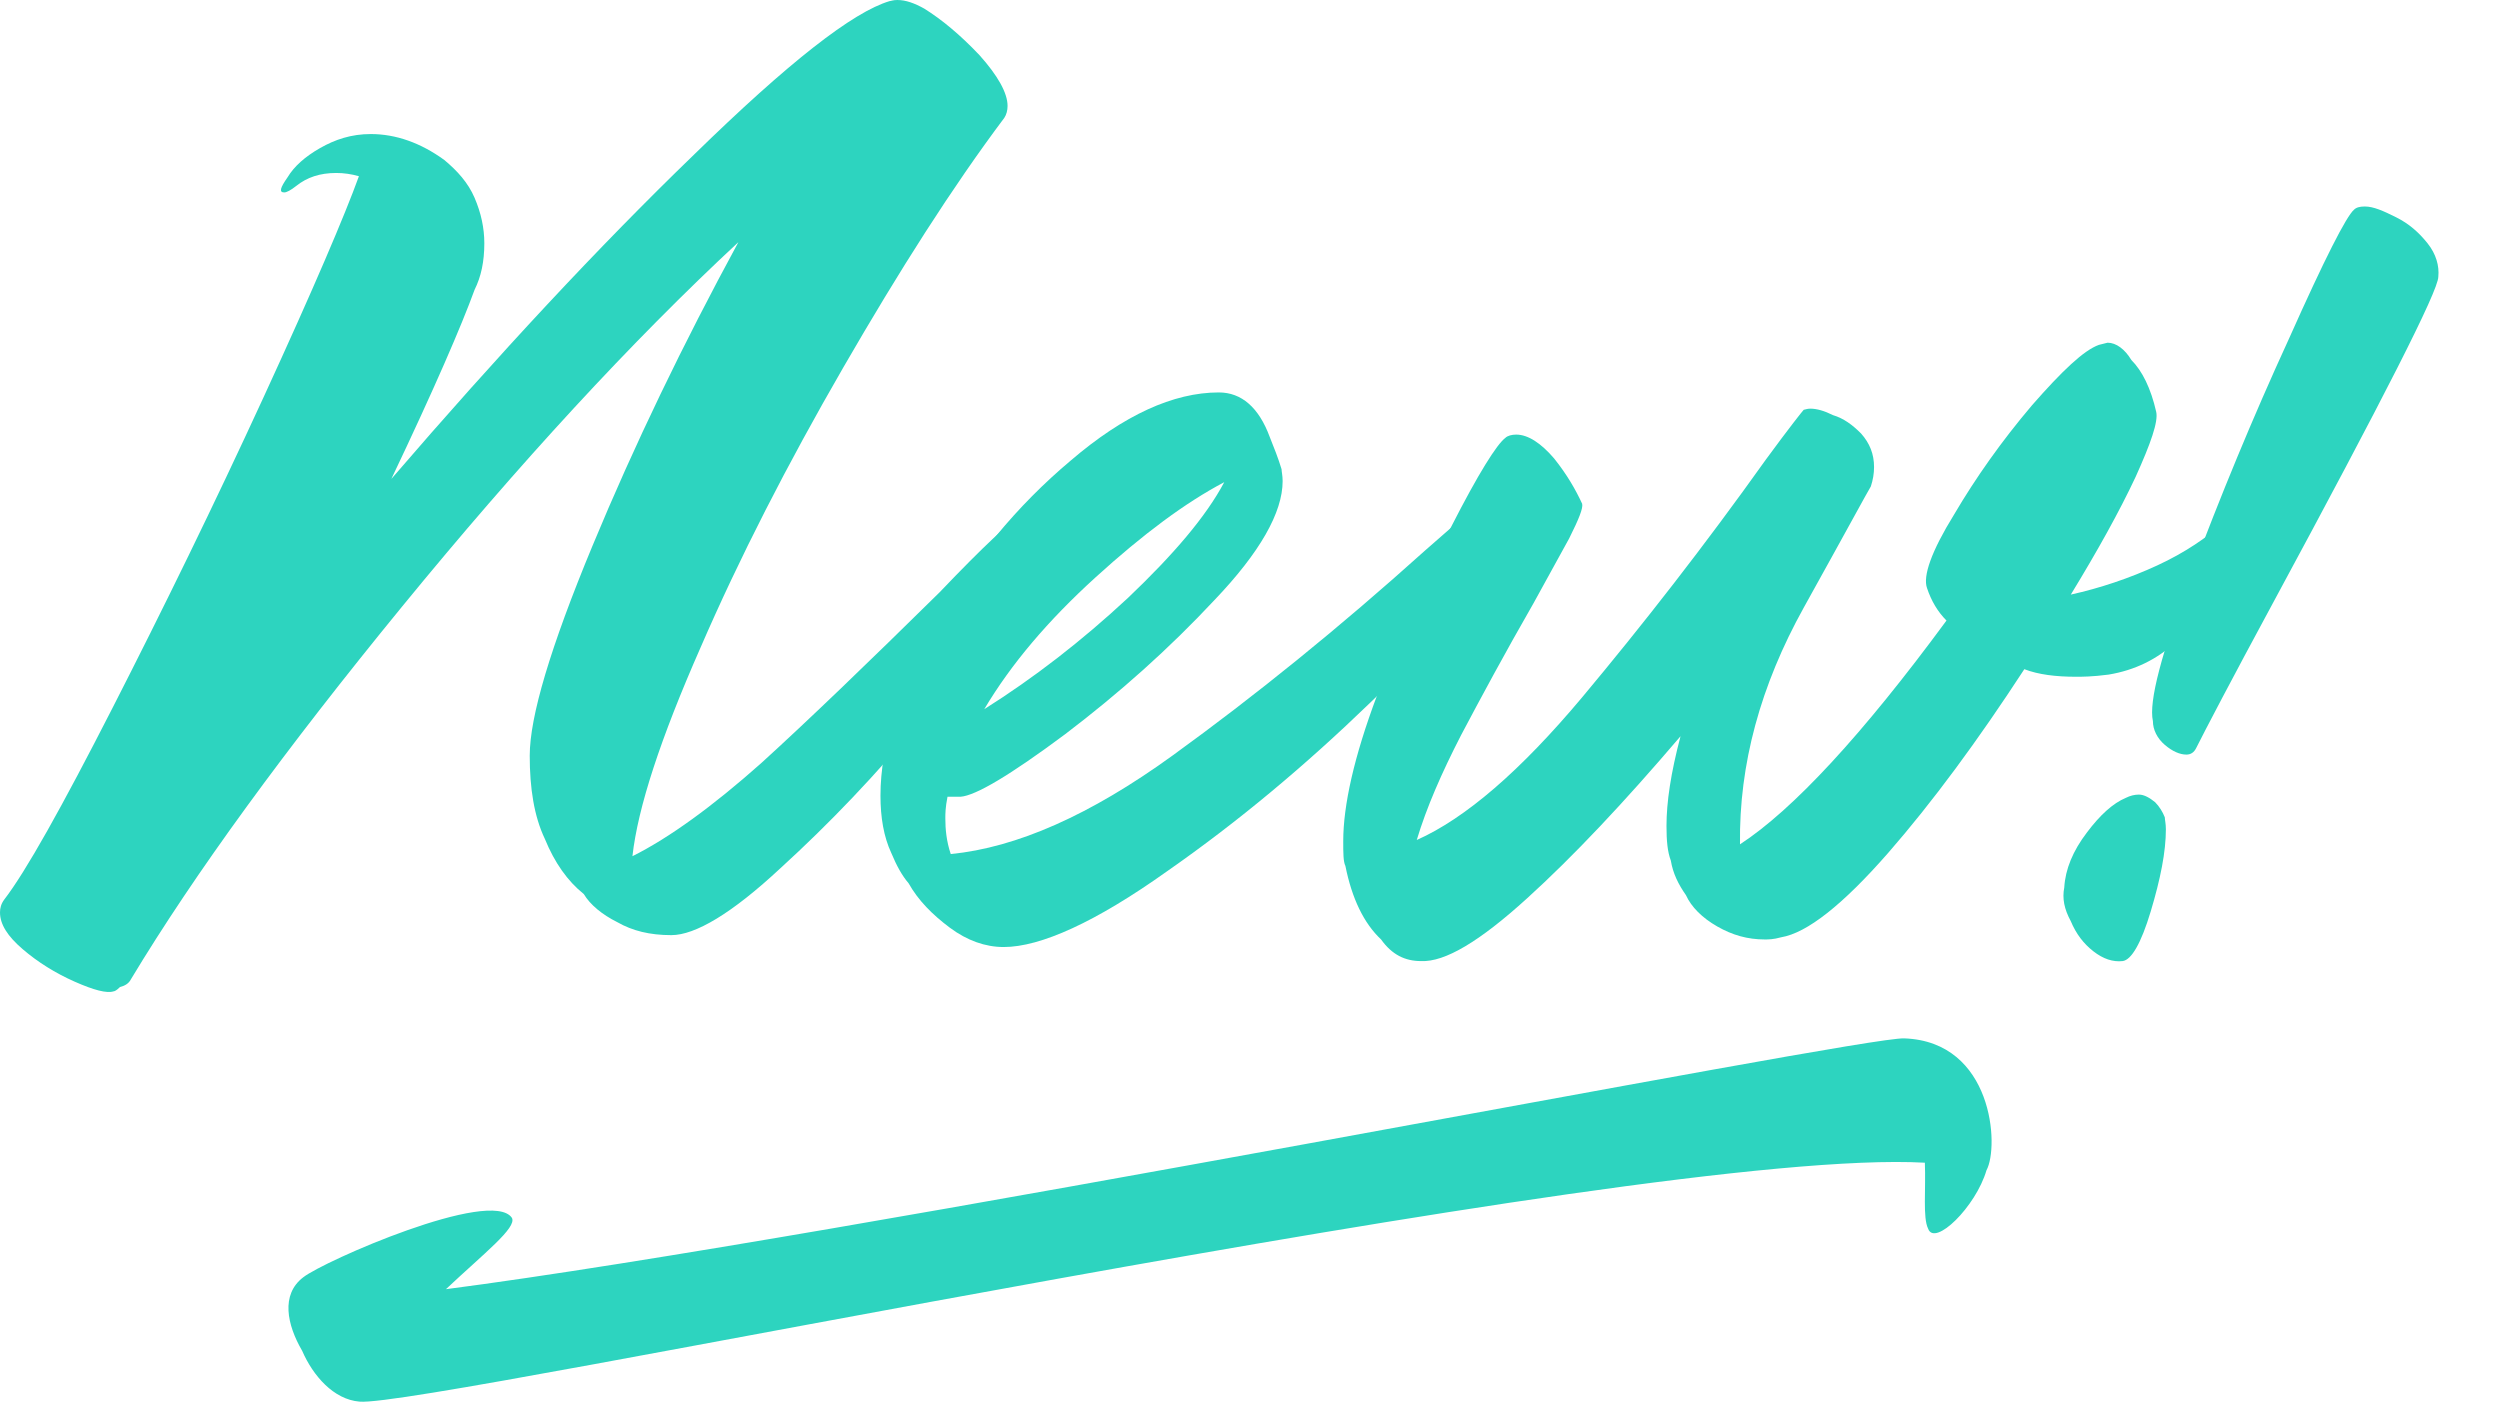 <svg width="37" height="21" viewBox="0 0 37 21" fill="none" xmlns="http://www.w3.org/2000/svg">
<path d="M15.2 7.872C15.2 8 15.152 8.192 15.088 8.432C15.008 8.672 14.928 8.896 14.832 9.088C14.72 9.312 14.32 9.84 13.648 10.64C12.976 11.456 12.272 12.192 11.552 12.848C10.832 13.52 10.288 13.84 9.936 13.84C9.616 13.84 9.36 13.776 9.136 13.648C8.912 13.536 8.736 13.392 8.64 13.232C8.4 13.04 8.208 12.768 8.064 12.416C7.904 12.08 7.84 11.664 7.84 11.184C7.84 10.608 8.144 9.584 8.768 8.08C9.392 6.576 10.112 5.088 10.928 3.584C9.344 5.056 7.68 6.864 5.952 8.976C4.224 11.088 2.88 12.928 1.936 14.496C1.904 14.56 1.84 14.592 1.776 14.608C1.728 14.656 1.696 14.672 1.68 14.672C1.584 14.704 1.392 14.656 1.104 14.528C0.816 14.4 0.56 14.24 0.336 14.048C0.112 13.856 0 13.68 0 13.504C0 13.44 0.016 13.376 0.064 13.312C0.384 12.896 0.912 11.952 1.664 10.48C2.416 9.008 3.168 7.472 3.904 5.872C4.64 4.272 5.104 3.184 5.312 2.608C5.2 2.576 5.088 2.56 4.976 2.56C4.736 2.56 4.544 2.624 4.384 2.752C4.304 2.816 4.24 2.848 4.208 2.848C4.128 2.848 4.144 2.784 4.256 2.624C4.352 2.464 4.512 2.32 4.736 2.192C4.96 2.064 5.2 1.984 5.488 1.984C5.856 1.984 6.224 2.112 6.576 2.368C6.768 2.528 6.928 2.704 7.024 2.928C7.12 3.152 7.168 3.376 7.168 3.6C7.168 3.872 7.12 4.096 7.024 4.288C6.832 4.816 6.432 5.744 5.792 7.088C7.376 5.248 8.864 3.648 10.272 2.288C11.664 0.928 12.624 0.176 13.168 0.016C13.184 0.016 13.216 0 13.28 0C13.408 0 13.536 0.048 13.68 0.128C13.936 0.288 14.208 0.512 14.496 0.816C14.768 1.12 14.912 1.376 14.912 1.568C14.912 1.632 14.896 1.696 14.864 1.744C14.096 2.768 13.312 4 12.48 5.44C11.648 6.88 10.944 8.256 10.368 9.584C9.776 10.928 9.44 11.952 9.36 12.672C9.904 12.4 10.544 11.936 11.264 11.296C11.968 10.656 12.848 9.808 13.904 8.768C14.576 8.064 14.96 7.712 15.04 7.696C15.136 7.664 15.2 7.728 15.2 7.872Z" fill="#2DD4BF"/>
<path d="M21.831 7.776C21.911 7.888 21.959 8.032 21.959 8.192C21.959 8.32 21.927 8.432 21.895 8.544C21.767 8.864 21.239 9.488 20.279 10.4C19.319 11.328 18.327 12.16 17.271 12.896C16.215 13.648 15.399 14.016 14.855 14.016C14.583 14.016 14.311 13.92 14.055 13.728C13.799 13.536 13.591 13.328 13.447 13.072C13.351 12.96 13.271 12.816 13.191 12.624C13.079 12.384 13.031 12.096 13.031 11.776C13.031 11.024 13.303 10.176 13.847 9.232C14.391 8.288 15.047 7.488 15.847 6.816C16.631 6.144 17.367 5.808 18.039 5.808C18.375 5.808 18.631 6.032 18.791 6.464C18.855 6.624 18.919 6.784 18.967 6.944C18.967 6.976 18.983 7.04 18.983 7.12C18.983 7.584 18.647 8.176 17.975 8.88C17.303 9.6 16.567 10.256 15.767 10.864C14.951 11.472 14.439 11.776 14.215 11.792H14.023C13.991 11.952 13.991 12.048 13.991 12.112C13.991 12.272 14.007 12.448 14.071 12.64C15.047 12.544 16.135 12.064 17.351 11.184C18.567 10.304 19.815 9.296 21.095 8.144L21.607 7.696C21.671 7.648 21.735 7.68 21.831 7.776ZM16.215 8.544C15.511 9.184 14.967 9.824 14.567 10.496C15.303 10.032 16.007 9.488 16.695 8.848C17.367 8.208 17.847 7.648 18.119 7.136C17.543 7.44 16.919 7.904 16.215 8.544Z" fill="#2DD4BF"/>
<path d="M33.048 7.664C33.096 7.664 33.128 7.712 33.128 7.808C33.128 8 33.048 8.272 32.888 8.592C32.728 8.912 32.504 9.216 32.216 9.488C31.928 9.76 31.592 9.92 31.208 9.984C30.968 10.016 30.808 10.016 30.728 10.016C30.424 10.016 30.168 9.984 29.96 9.904C29.272 10.96 28.6 11.872 27.944 12.624C27.272 13.392 26.744 13.808 26.36 13.872C26.248 13.904 26.168 13.904 26.12 13.904C25.864 13.904 25.64 13.84 25.416 13.712C25.192 13.584 25.032 13.424 24.952 13.248C24.84 13.088 24.76 12.928 24.728 12.736C24.68 12.608 24.664 12.448 24.664 12.224C24.664 11.872 24.728 11.44 24.872 10.896C24.04 11.872 23.288 12.672 22.6 13.296C21.896 13.936 21.384 14.24 21.032 14.224C20.792 14.224 20.6 14.128 20.44 13.904C20.184 13.664 20.008 13.296 19.912 12.816C19.88 12.752 19.88 12.624 19.88 12.448C19.88 11.92 20.04 11.2 20.376 10.304C20.696 9.408 21.064 8.576 21.48 7.792C21.88 7.008 22.152 6.576 22.28 6.48C22.312 6.448 22.376 6.432 22.44 6.432C22.616 6.432 22.808 6.56 23 6.784C23.192 7.024 23.32 7.248 23.416 7.456C23.432 7.52 23.368 7.68 23.224 7.968C23.064 8.256 22.888 8.576 22.696 8.928C22.264 9.68 21.912 10.336 21.624 10.88C21.336 11.44 21.112 11.952 20.968 12.432C21.688 12.112 22.504 11.408 23.416 10.32C24.312 9.248 25.224 8.08 26.136 6.8C26.488 6.32 26.68 6.08 26.696 6.064C26.712 6.064 26.744 6.048 26.792 6.048C26.888 6.048 27 6.08 27.128 6.144C27.288 6.192 27.416 6.288 27.544 6.416C27.672 6.56 27.736 6.72 27.736 6.912C27.736 7.008 27.72 7.104 27.688 7.2C27.656 7.248 27.336 7.84 26.696 8.992C26.056 10.144 25.736 11.312 25.752 12.496C26.536 11.984 27.56 10.88 28.808 9.184C28.68 9.056 28.584 8.896 28.52 8.704C28.456 8.528 28.584 8.16 28.92 7.616C29.24 7.072 29.624 6.528 30.072 6C30.52 5.488 30.84 5.184 31.064 5.104L31.192 5.072C31.32 5.072 31.448 5.168 31.544 5.328C31.704 5.488 31.832 5.744 31.912 6.096C31.944 6.24 31.832 6.56 31.608 7.056C31.368 7.568 31.048 8.144 30.648 8.8C31.08 8.704 31.512 8.56 31.928 8.368C32.344 8.176 32.664 7.952 32.92 7.728C32.952 7.696 33 7.664 33.048 7.664Z" fill="#2DD4BF"/>
<path d="M32.359 11.168C32.263 11.168 32.151 11.12 32.039 11.024C31.927 10.928 31.863 10.8 31.863 10.672C31.799 10.384 31.991 9.664 32.423 8.512C32.855 7.36 33.335 6.192 33.879 5.008C34.407 3.824 34.727 3.2 34.839 3.104C34.871 3.072 34.919 3.056 34.999 3.056C35.127 3.056 35.271 3.12 35.463 3.216C35.655 3.312 35.799 3.44 35.927 3.6C36.055 3.76 36.103 3.936 36.087 4.096C36.087 4.304 35.271 5.904 33.655 8.896C33.015 10.08 32.631 10.816 32.503 11.072C32.471 11.136 32.423 11.168 32.359 11.168ZM30.983 14.08C30.839 13.968 30.727 13.824 30.647 13.632C30.551 13.456 30.519 13.296 30.551 13.136C30.567 12.864 30.679 12.592 30.887 12.32C31.079 12.064 31.271 11.888 31.463 11.808C31.527 11.776 31.591 11.76 31.655 11.76C31.735 11.76 31.815 11.808 31.895 11.872C31.959 11.936 32.007 12.016 32.039 12.096C32.039 12.128 32.055 12.192 32.055 12.272C32.055 12.608 31.975 13.008 31.831 13.488C31.687 13.968 31.543 14.208 31.415 14.224C31.271 14.24 31.127 14.192 30.983 14.08Z" fill="#2DD4BF"/>
<path d="M28.184 15.368C29.496 15.416 29.592 16.968 29.4 17.32C29.24 17.864 28.632 18.456 28.536 18.184C28.456 18.024 28.504 17.608 28.488 17.208C24.248 16.968 6.28 20.84 5.32 20.744C4.936 20.712 4.632 20.36 4.472 19.992C4.248 19.608 4.152 19.16 4.488 18.904C4.792 18.664 7.272 17.576 7.576 18.024C7.656 18.168 7.16 18.552 6.6 19.08C12.392 18.328 27.56 15.336 28.184 15.368Z" fill="#2DD4BF"/>
</svg>
